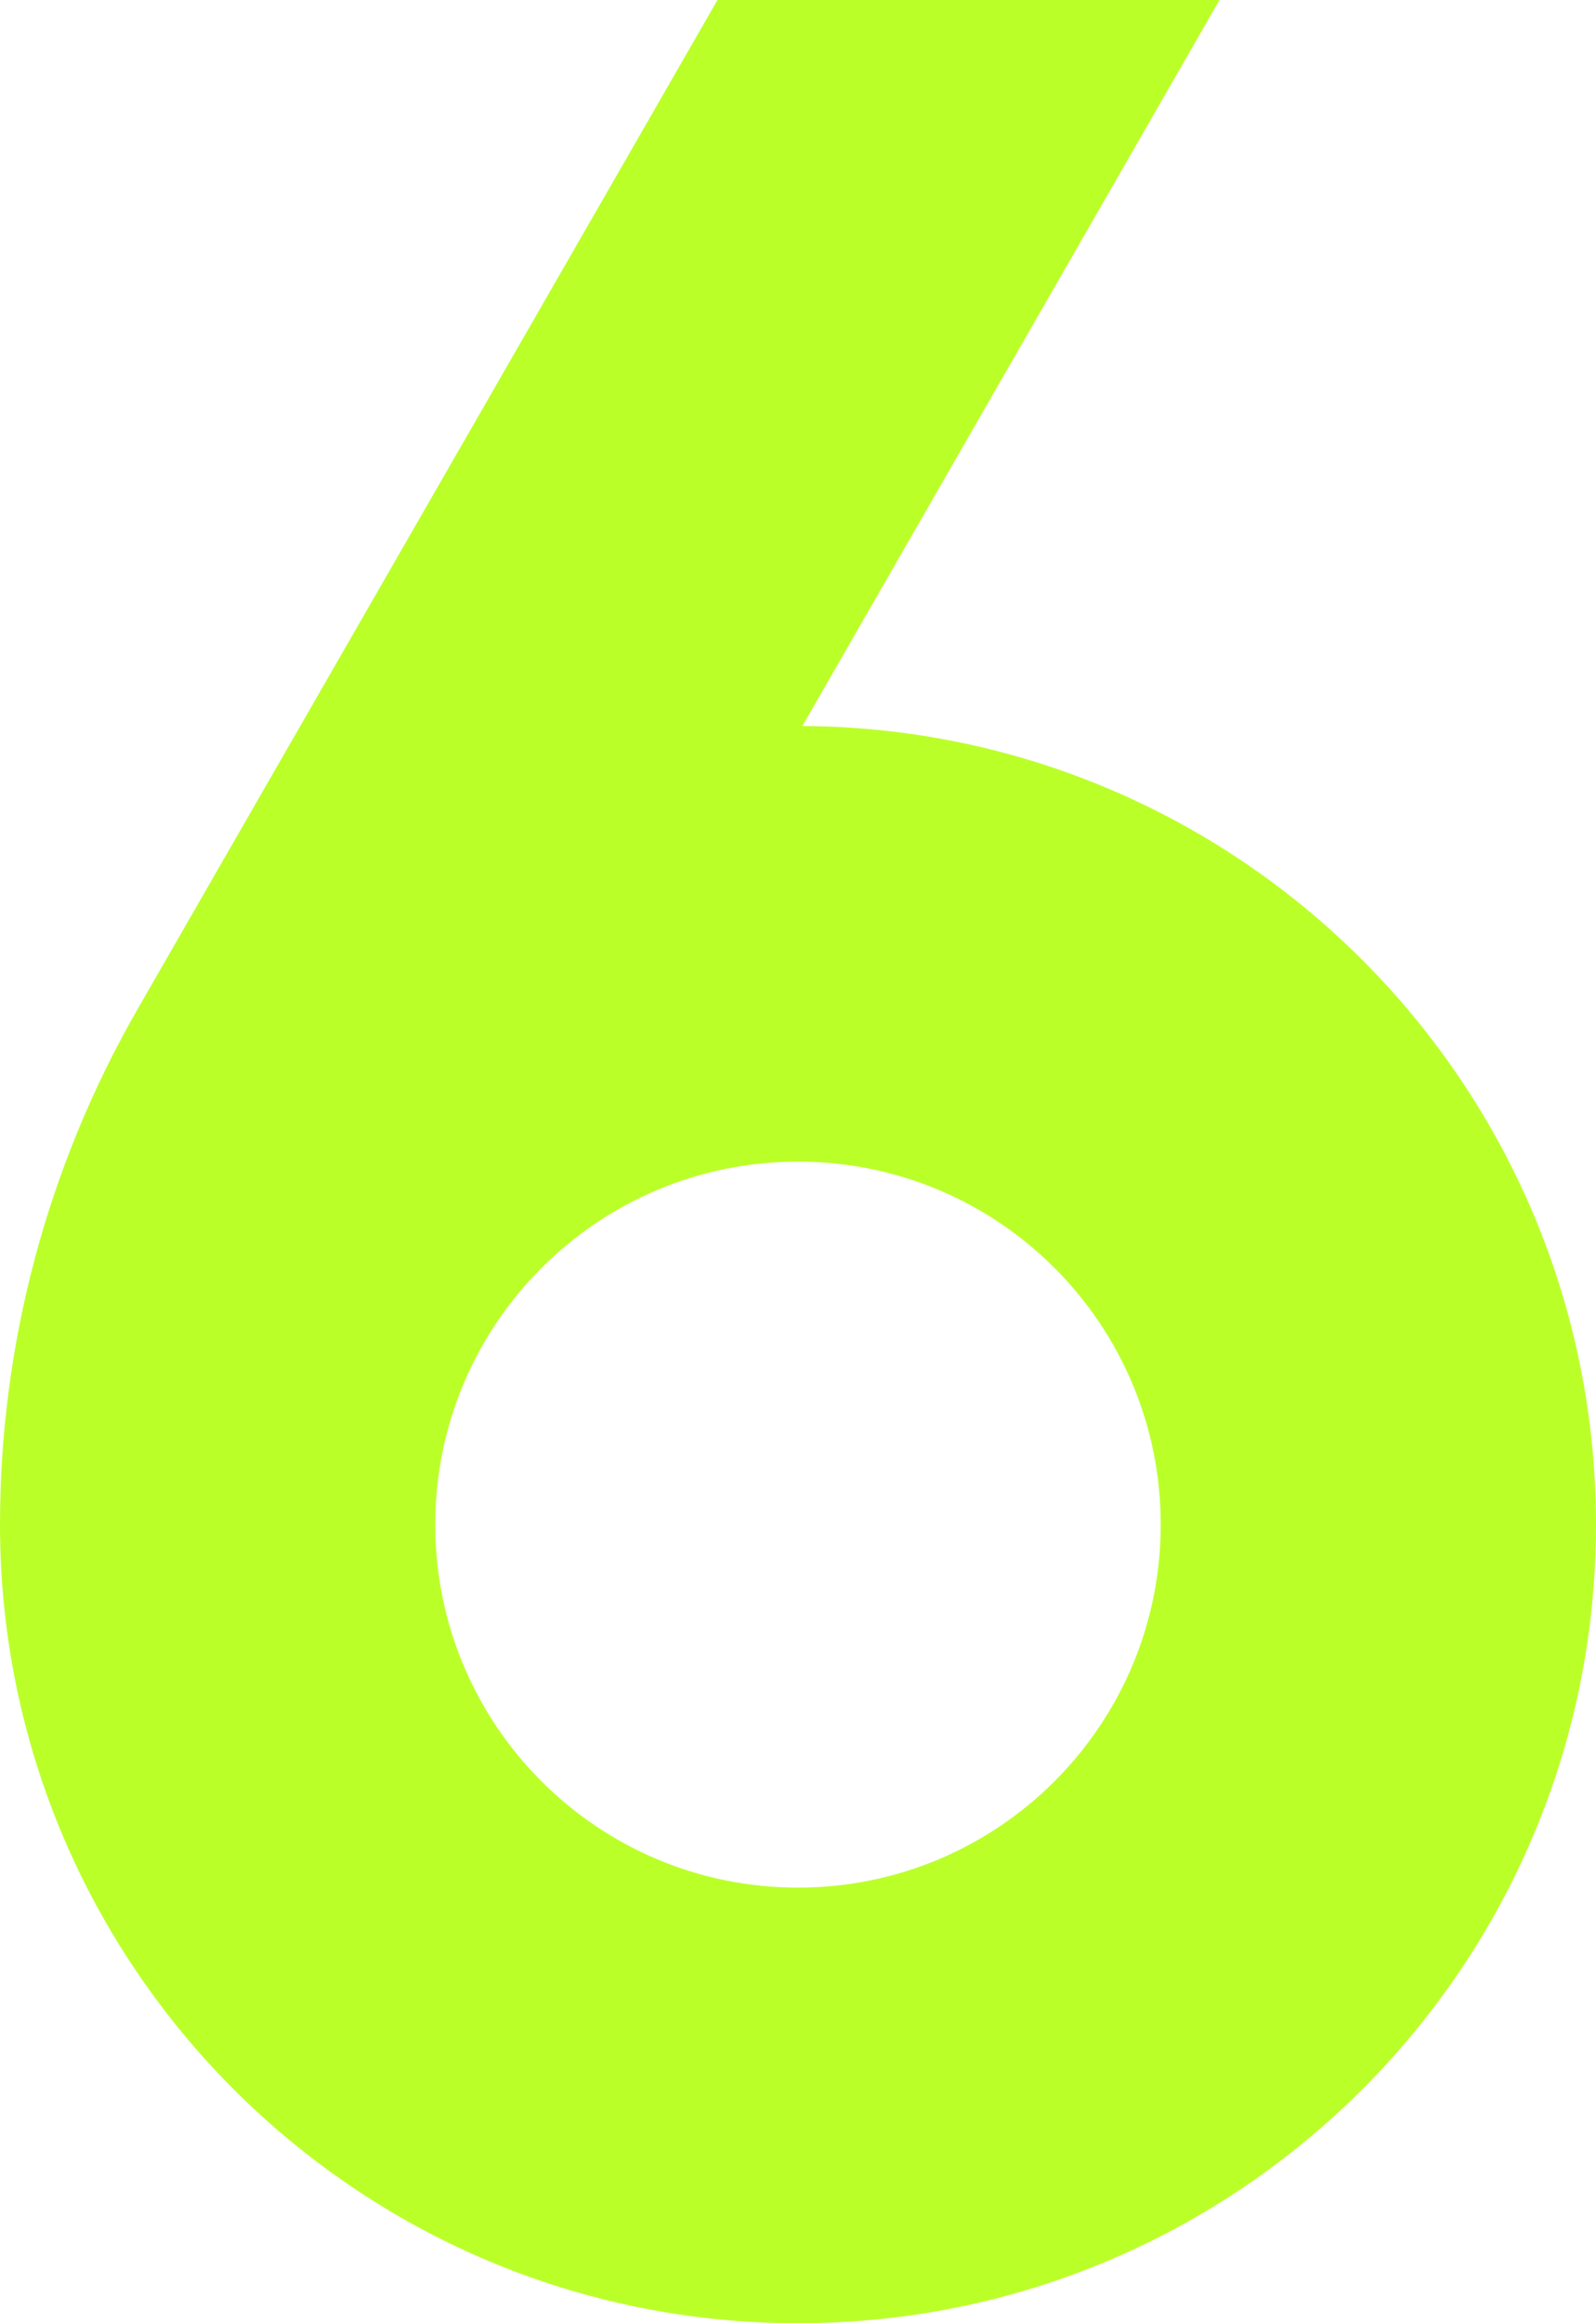 <?xml version="1.0" encoding="UTF-8" standalone="no"?><svg xmlns="http://www.w3.org/2000/svg" xmlns:xlink="http://www.w3.org/1999/xlink" fill="none" height="16" preserveAspectRatio="xMidYMid meet" style="fill: none" version="1" viewBox="2.5 0.0 11.0 16.0" width="11" zoomAndPan="magnify"><g id="change1_1"><path clip-rule="evenodd" d="M3.447 6.952L7.445 0H10.905L8.03 5C11.054 5.016 13.5 7.473 13.5 10.5C13.5 13.538 11.038 16 8 16C4.962 16 2.5 13.538 2.5 10.5C2.5 9.255 2.827 8.031 3.447 6.952ZM5.5 10.5C5.5 11.881 6.619 13 8 13C9.381 13 10.5 11.881 10.5 10.5C10.5 9.119 9.381 8 8 8C6.619 8 5.5 9.119 5.5 10.5Z" fill="#bbff29" fill-rule="evenodd"/></g></svg>
